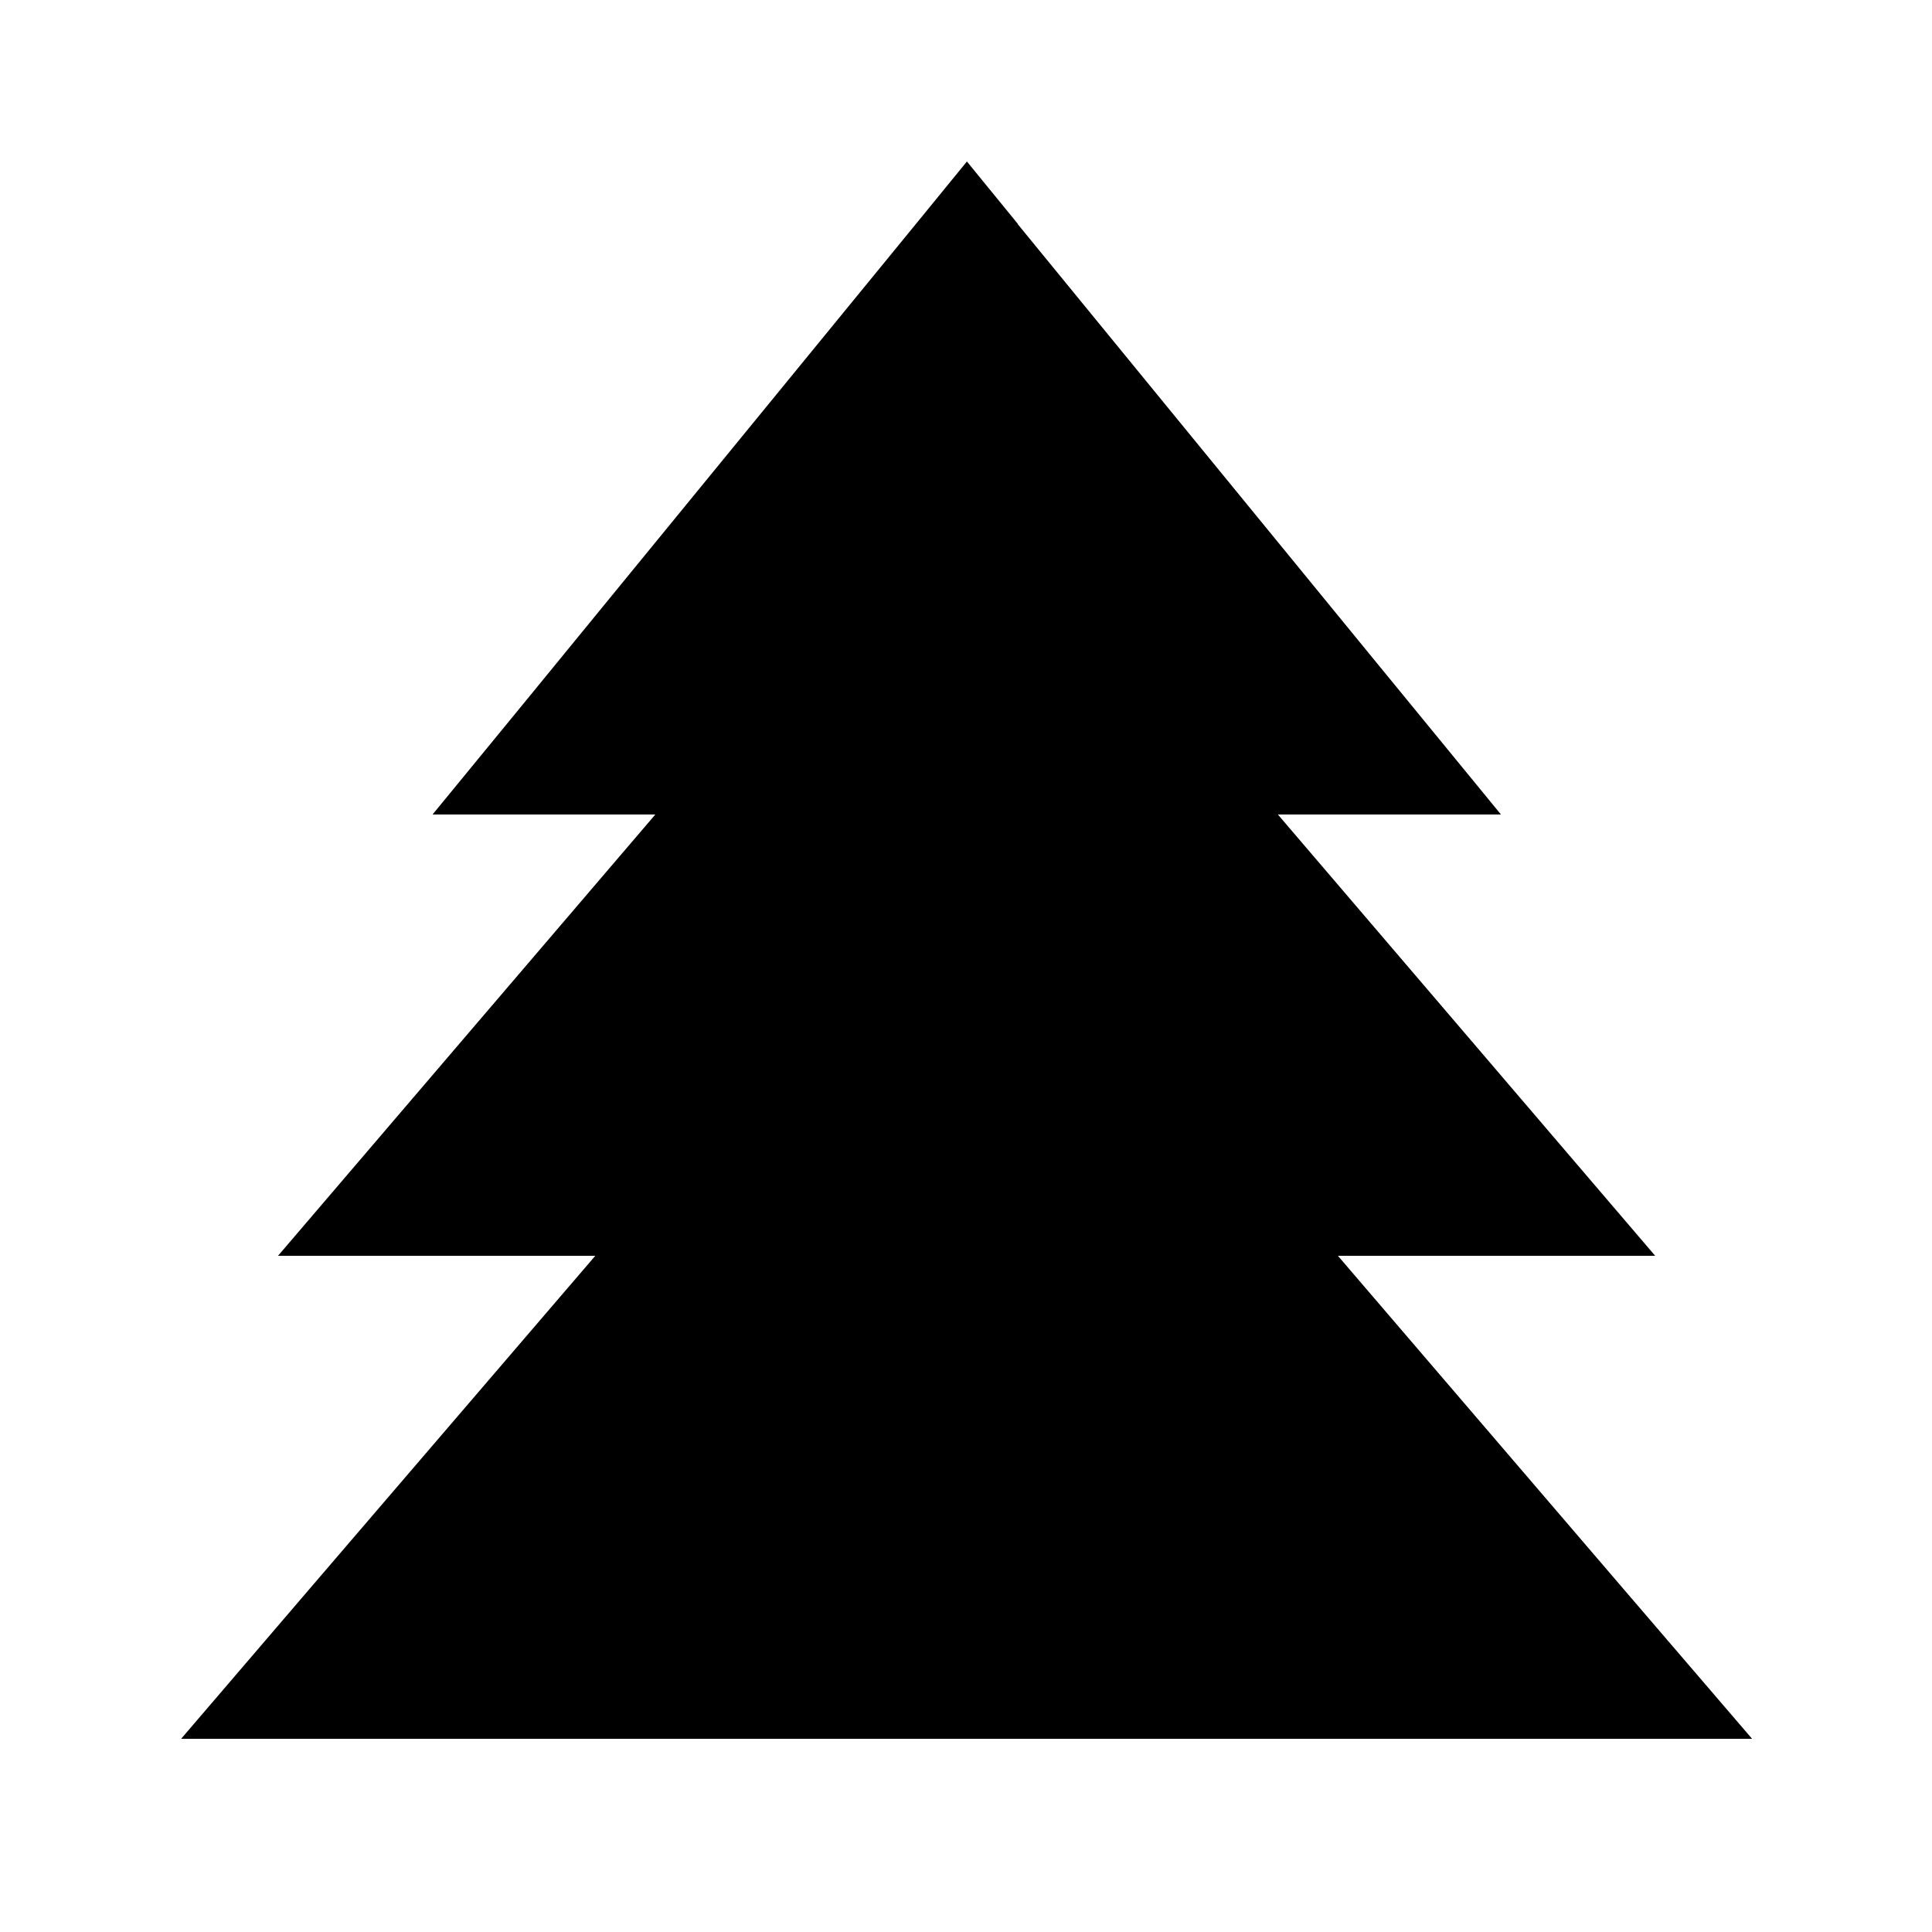 <svg xmlns="http://www.w3.org/2000/svg" viewBox="0 0 640 640"><!--! Font Awesome Pro 7.1.0 by @fontawesome - https://fontawesome.com License - https://fontawesome.com/license (Commercial License) Copyright 2025 Fonticons, Inc. --><path fill="currentColor" d="M337.1 74.2C441.3 201.6 494.7 266.8 497.2 269.8L423.3 269.8C493.6 352 535.3 400.8 548.3 416L443.2 416C523.5 509.7 569.2 563 580.4 576L60 576C71.1 563 116.8 509.7 197.2 416L92.1 416C105.1 400.8 146.8 352 217.1 269.8L143.3 269.8L172.5 234.2L303.4 74.2L320.3 53.5L337.2 74.2z"/></svg>